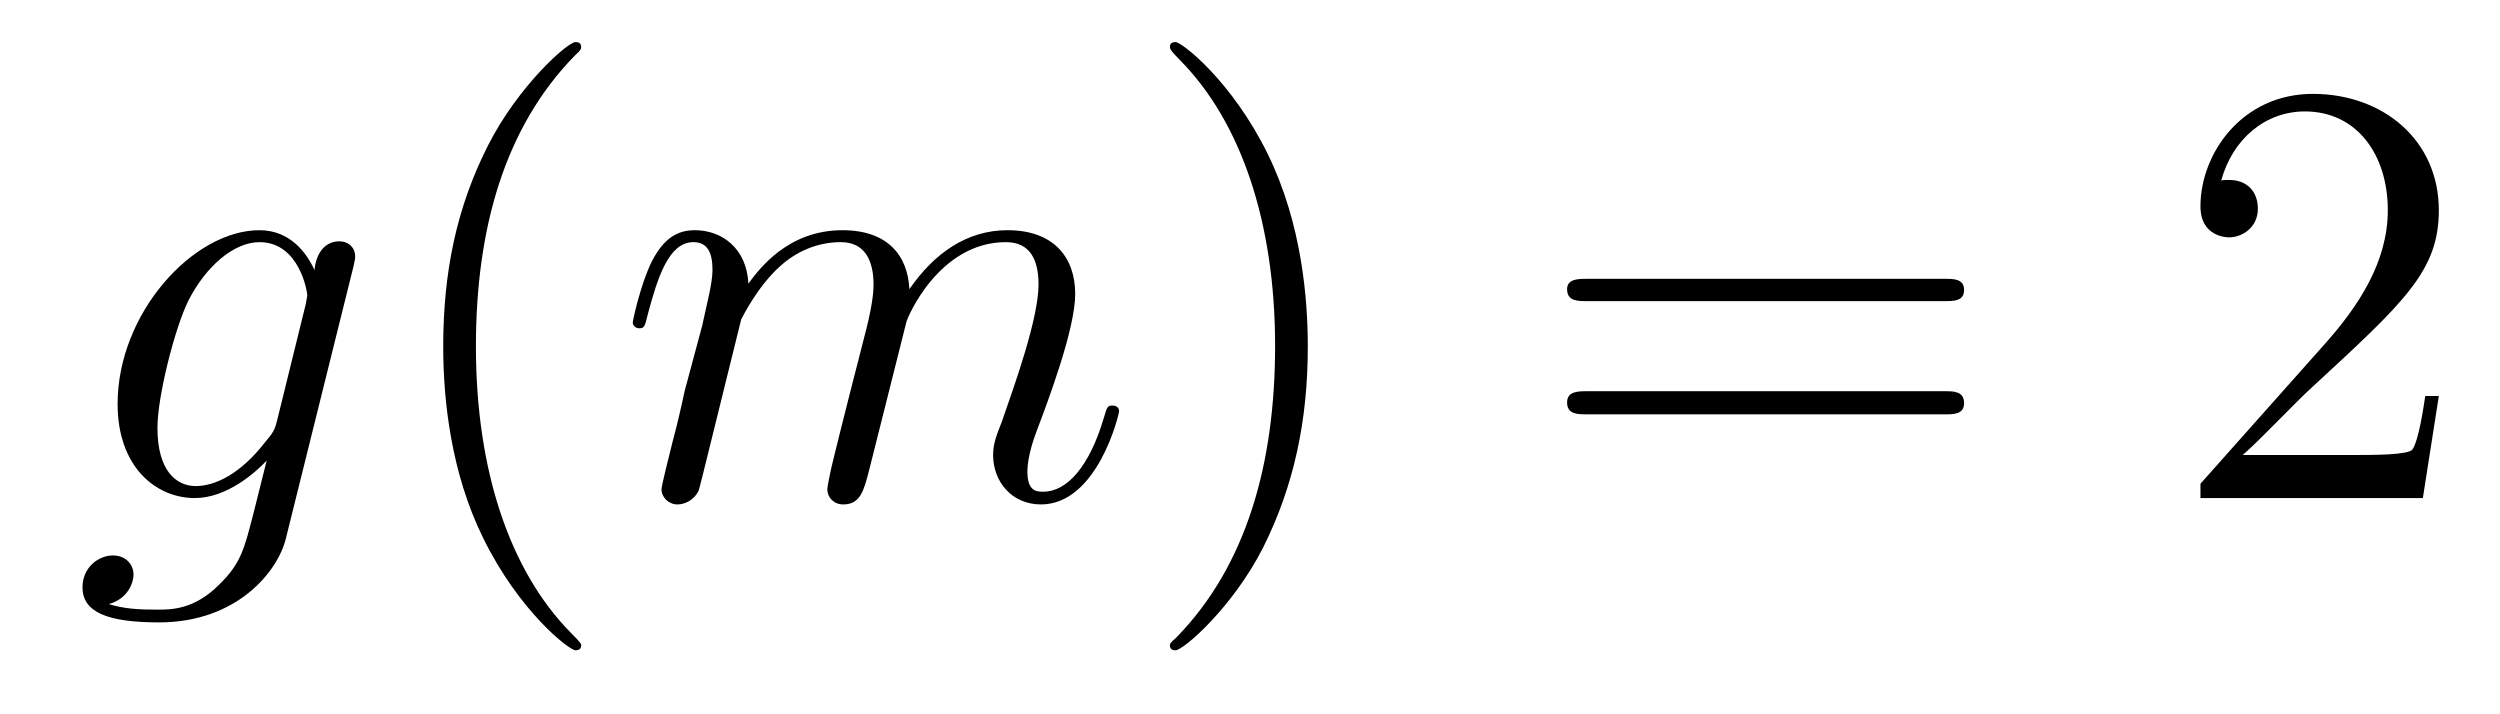 <?xml version='1.0'?>
<!-- This file was generated by dvisvgm 1.9.2 -->
<svg height='14pt' version='1.1' viewBox='0 -14 49 14' width='49pt' xmlns='http://www.w3.org/2000/svg' xmlns:xlink='http://www.w3.org/1999/xlink'>
<g id='page1'>
<g transform='matrix(1 0 0 1 -127 650)'>
<path d='M132.43 -655.754C132.383 -655.566 132.352 -655.52 132.195 -655.332C131.711 -654.707 131.211 -654.473 130.836 -654.473C130.445 -654.473 130.086 -654.785 130.086 -655.613C130.086 -656.238 130.43 -657.582 130.695 -658.113C131.039 -658.785 131.586 -659.254 132.086 -659.254C132.867 -659.254 133.023 -658.285 133.023 -658.207L132.992 -658.035L132.43 -655.754ZM133.164 -658.707C133.008 -659.051 132.68 -659.488 132.086 -659.488C130.789 -659.488 129.305 -657.863 129.305 -656.082C129.305 -654.848 130.055 -654.238 130.82 -654.238C131.445 -654.238 132.008 -654.738 132.227 -654.973L131.961 -653.91C131.789 -653.254 131.727 -652.957 131.289 -652.535C130.805 -652.051 130.352 -652.051 130.086 -652.051C129.727 -652.051 129.43 -652.066 129.133 -652.16C129.523 -652.269 129.617 -652.598 129.617 -652.738C129.617 -652.926 129.477 -653.113 129.211 -653.113C128.93 -653.113 128.617 -652.879 128.617 -652.488C128.617 -652.004 129.102 -651.801 130.117 -651.801C131.648 -651.801 132.445 -652.801 132.602 -653.441L133.93 -658.785C133.961 -658.926 133.961 -658.941 133.961 -658.973C133.961 -659.145 133.836 -659.27 133.648 -659.27C133.367 -659.27 133.195 -659.035 133.164 -658.707ZM134.035 -654.238' fill-rule='evenodd'/>
<path d='M138.391 -651.348C138.391 -651.379 138.391 -651.395 138.188 -651.598C137 -652.801 136.328 -654.77 136.328 -657.207C136.328 -659.52 136.891 -661.504 138.266 -662.91C138.391 -663.02 138.391 -663.051 138.391 -663.082C138.391 -663.16 138.328 -663.176 138.281 -663.176C138.125 -663.176 137.156 -662.316 136.563 -661.145C135.953 -659.941 135.687 -658.676 135.687 -657.207C135.687 -656.145 135.844 -654.723 136.469 -653.457C137.172 -652.02 138.156 -651.254 138.281 -651.254C138.328 -651.254 138.391 -651.27 138.391 -651.348ZM139.074 -654.238' fill-rule='evenodd'/>
<path d='M141.527 -657.738C141.559 -657.801 141.855 -658.395 142.293 -658.785C142.605 -659.066 143.012 -659.254 143.481 -659.254C143.949 -659.254 144.121 -658.895 144.121 -658.426C144.121 -658.348 144.121 -658.113 143.98 -657.551L143.668 -656.332C143.574 -655.973 143.355 -655.082 143.324 -654.957C143.277 -654.77 143.215 -654.457 143.215 -654.41C143.215 -654.254 143.34 -654.113 143.527 -654.113C143.871 -654.113 143.934 -654.395 144.043 -654.816L144.762 -657.676C144.777 -657.77 145.402 -659.254 146.715 -659.254C147.199 -659.254 147.355 -658.895 147.355 -658.426C147.355 -657.754 146.887 -656.457 146.637 -655.738C146.527 -655.457 146.465 -655.301 146.465 -655.082C146.465 -654.551 146.84 -654.113 147.402 -654.113C148.512 -654.113 148.934 -655.879 148.934 -655.941C148.934 -656.004 148.887 -656.051 148.809 -656.051C148.699 -656.051 148.699 -656.019 148.637 -655.816C148.356 -654.863 147.918 -654.363 147.449 -654.363C147.324 -654.363 147.137 -654.363 147.137 -654.754C147.137 -655.066 147.277 -655.441 147.324 -655.566C147.543 -656.145 148.074 -657.551 148.074 -658.238C148.074 -658.957 147.652 -659.488 146.746 -659.488C145.949 -659.488 145.309 -659.035 144.824 -658.332C144.793 -658.988 144.402 -659.488 143.512 -659.488C142.449 -659.488 141.887 -658.738 141.668 -658.441C141.637 -659.129 141.152 -659.488 140.621 -659.488C140.277 -659.488 140.012 -659.332 139.777 -658.879C139.559 -658.441 139.402 -657.723 139.402 -657.676C139.402 -657.629 139.449 -657.566 139.527 -657.566C139.621 -657.566 139.637 -657.582 139.699 -657.848C139.887 -658.551 140.106 -659.254 140.59 -659.254C140.856 -659.254 140.965 -659.066 140.965 -658.707C140.965 -658.441 140.84 -657.988 140.762 -657.613L140.418 -656.332C140.371 -656.098 140.246 -655.566 140.184 -655.348C140.106 -655.035 139.965 -654.473 139.965 -654.41C139.965 -654.254 140.106 -654.113 140.277 -654.113C140.418 -654.113 140.59 -654.191 140.684 -654.363C140.715 -654.426 140.809 -654.848 140.871 -655.082L141.137 -656.16L141.527 -657.738ZM149.273 -654.238' fill-rule='evenodd'/>
<path d='M152.633 -657.207C152.633 -658.113 152.523 -659.598 151.852 -660.973C151.148 -662.41 150.164 -663.176 150.039 -663.176C149.992 -663.176 149.93 -663.16 149.93 -663.082C149.93 -663.051 149.93 -663.02 150.133 -662.816C151.32 -661.613 151.992 -659.645 151.992 -657.223C151.992 -654.91 151.43 -652.91 150.055 -651.504C149.93 -651.395 149.93 -651.379 149.93 -651.348C149.93 -651.27 149.992 -651.254 150.039 -651.254C150.195 -651.254 151.164 -652.098 151.758 -653.27C152.367 -654.488 152.633 -655.77 152.633 -657.207ZM153.832 -654.238' fill-rule='evenodd'/>
<path d='M165.121 -658.098C165.293 -658.098 165.496 -658.098 165.496 -658.316C165.496 -658.535 165.293 -658.535 165.121 -658.535H158.106C157.934 -658.535 157.715 -658.535 157.715 -658.332C157.715 -658.098 157.918 -658.098 158.106 -658.098H165.121ZM165.121 -655.879C165.293 -655.879 165.496 -655.879 165.496 -656.098C165.496 -656.332 165.293 -656.332 165.121 -656.332H158.106C157.934 -656.332 157.715 -656.332 157.715 -656.113C157.715 -655.879 157.918 -655.879 158.106 -655.879H165.121ZM166.191 -654.238' fill-rule='evenodd'/>
<path d='M174.801 -656.238H174.535C174.504 -656.035 174.41 -655.379 174.285 -655.191C174.207 -655.082 173.52 -655.082 173.16 -655.082H170.957C171.285 -655.363 172.004 -656.129 172.316 -656.41C174.129 -658.082 174.801 -658.691 174.801 -659.879C174.801 -661.254 173.707 -662.16 172.332 -662.16C170.941 -662.16 170.129 -660.988 170.129 -659.957C170.129 -659.348 170.66 -659.348 170.691 -659.348C170.941 -659.348 171.254 -659.535 171.254 -659.91C171.254 -660.254 171.035 -660.473 170.691 -660.473C170.582 -660.473 170.566 -660.473 170.535 -660.457C170.754 -661.269 171.395 -661.816 172.176 -661.816C173.191 -661.816 173.801 -660.973 173.801 -659.879C173.801 -658.863 173.223 -657.988 172.535 -657.223L170.129 -654.519V-654.238H174.488L174.801 -656.238ZM175.43 -654.238' fill-rule='evenodd'/>
</g>
</g>
</svg>
